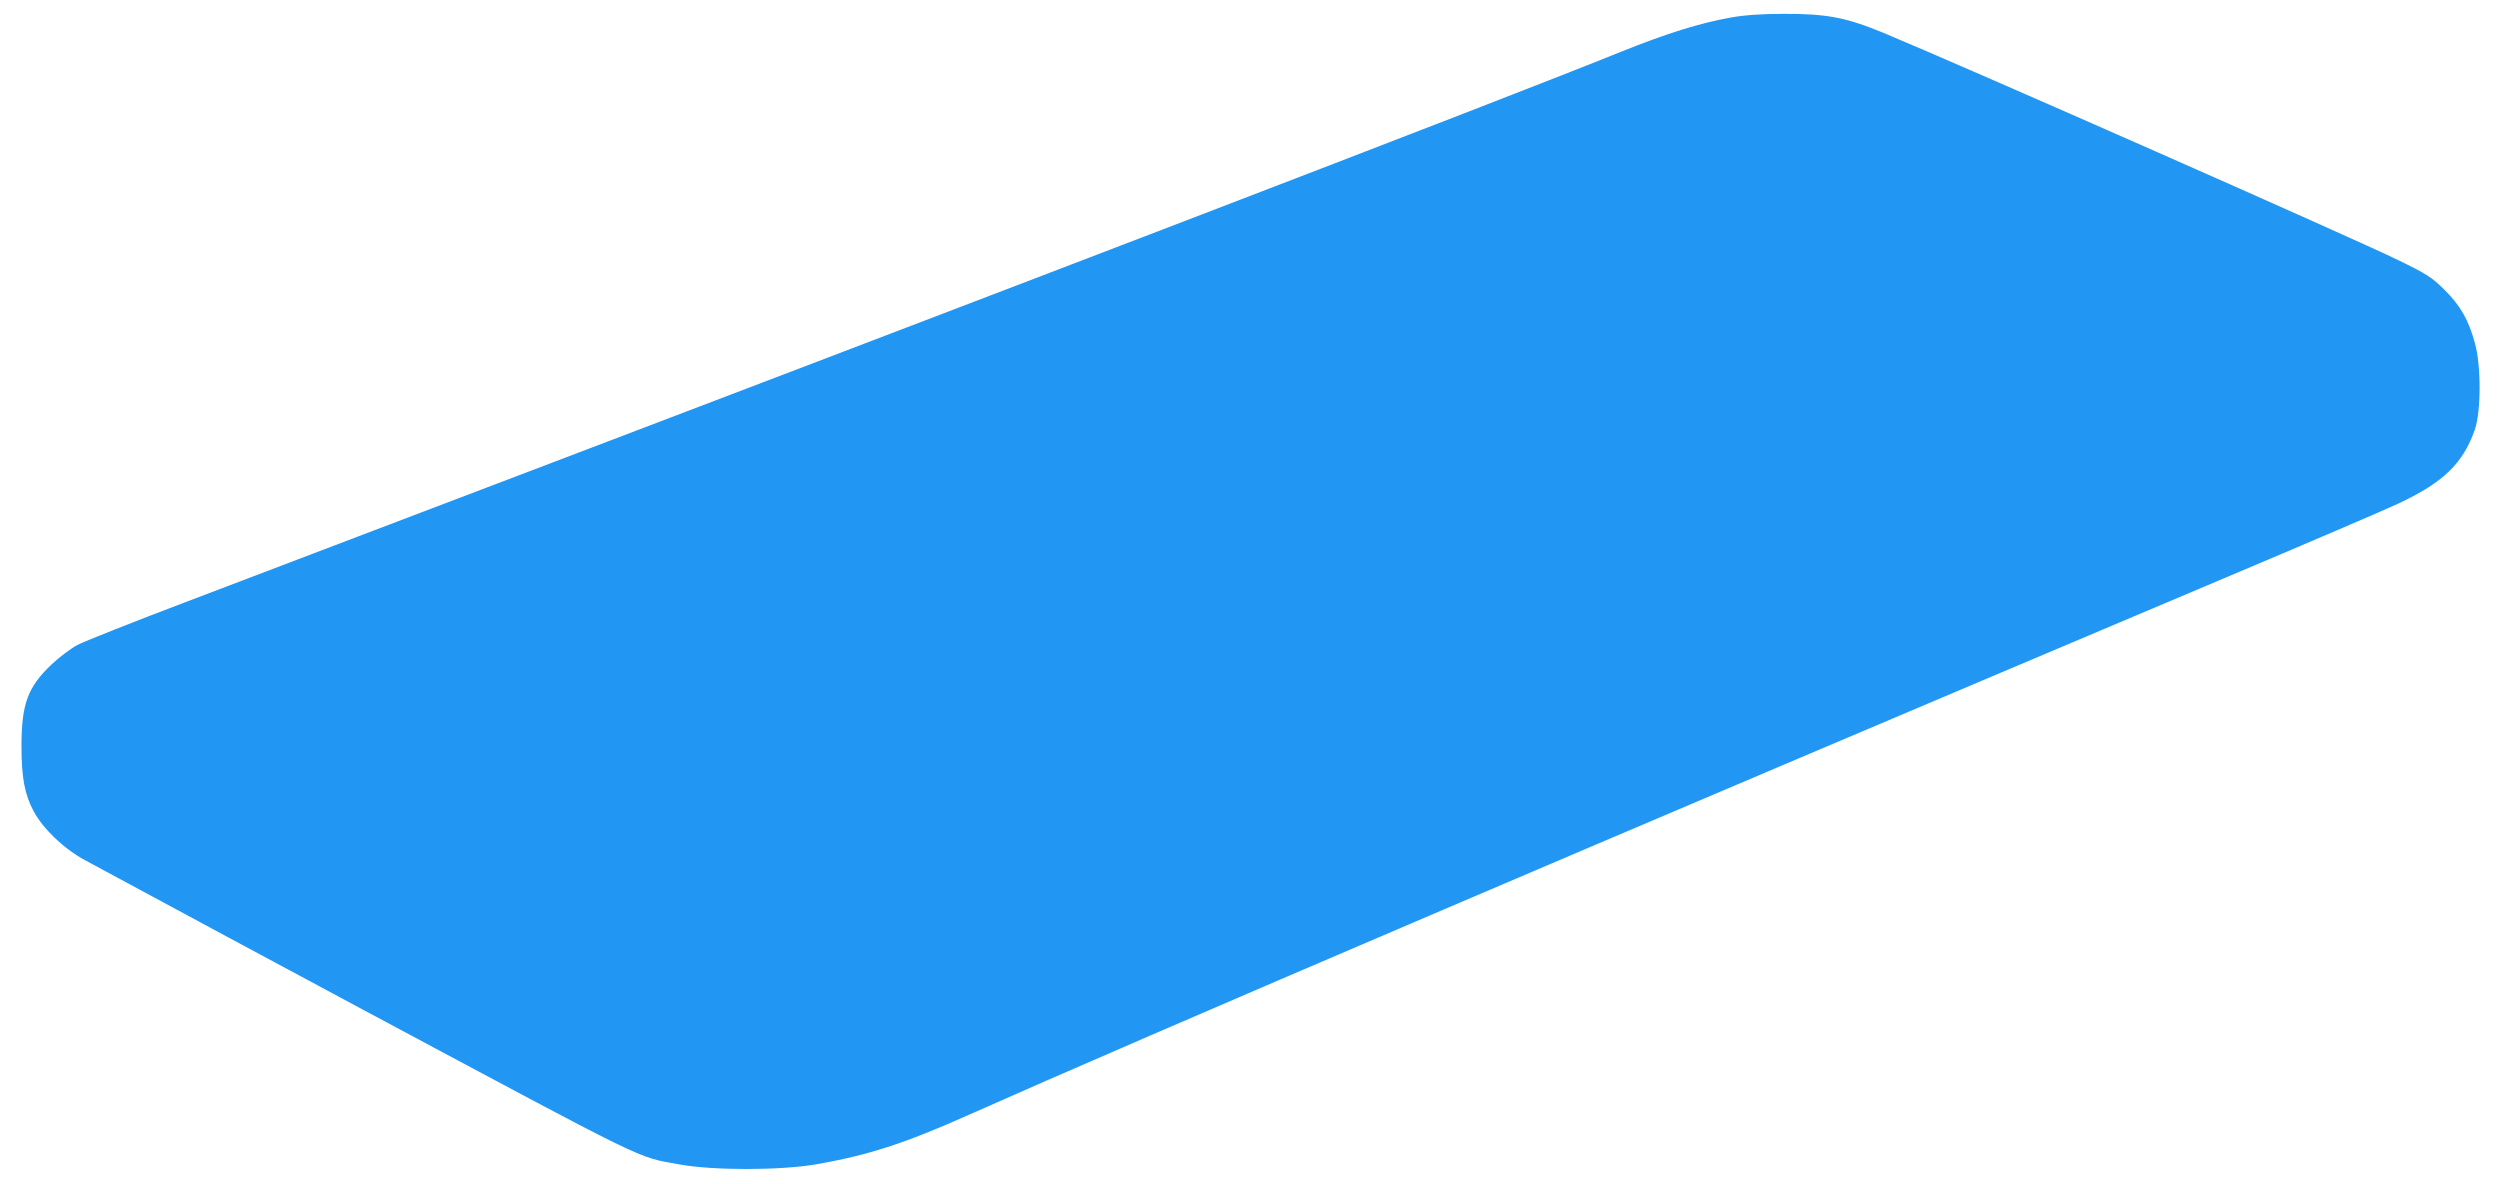 <?xml version="1.0" standalone="no"?>
<!DOCTYPE svg PUBLIC "-//W3C//DTD SVG 20010904//EN"
 "http://www.w3.org/TR/2001/REC-SVG-20010904/DTD/svg10.dtd">
<svg version="1.0" xmlns="http://www.w3.org/2000/svg"
 width="1280pt" height="606pt" viewBox="0 0 1280 606"
 preserveAspectRatio="xMidYMid meet">
<g transform="translate(0,606) scale(0.1,-0.1)"
fill="#2196f3" stroke="none">
<path d="M8860 5970 c-160 -29 -323 -80 -558 -174 -584 -237 -3230 -1252
-6472 -2484 -217 -83 -615 -234 -883 -336 -269 -102 -516 -200 -550 -218 -34
-18 -94 -63 -133 -100 -122 -116 -154 -202 -154 -418 0 -160 16 -247 62 -333
49 -91 154 -192 263 -251 429 -232 1064 -573 1415 -761 1501 -803 1404 -756
1630 -797 169 -31 511 -31 695 0 265 46 454 106 785 254 873 389 3257 1408
6405 2738 446 188 856 364 913 391 232 109 332 205 393 379 32 91 33 326 1
441 -32 120 -75 195 -157 276 -65 64 -90 80 -236 151 -226 111 -2202 983
-2634 1163 -193 80 -294 99 -512 98 -116 0 -200 -6 -273 -19z"/>
</g>
</svg>
